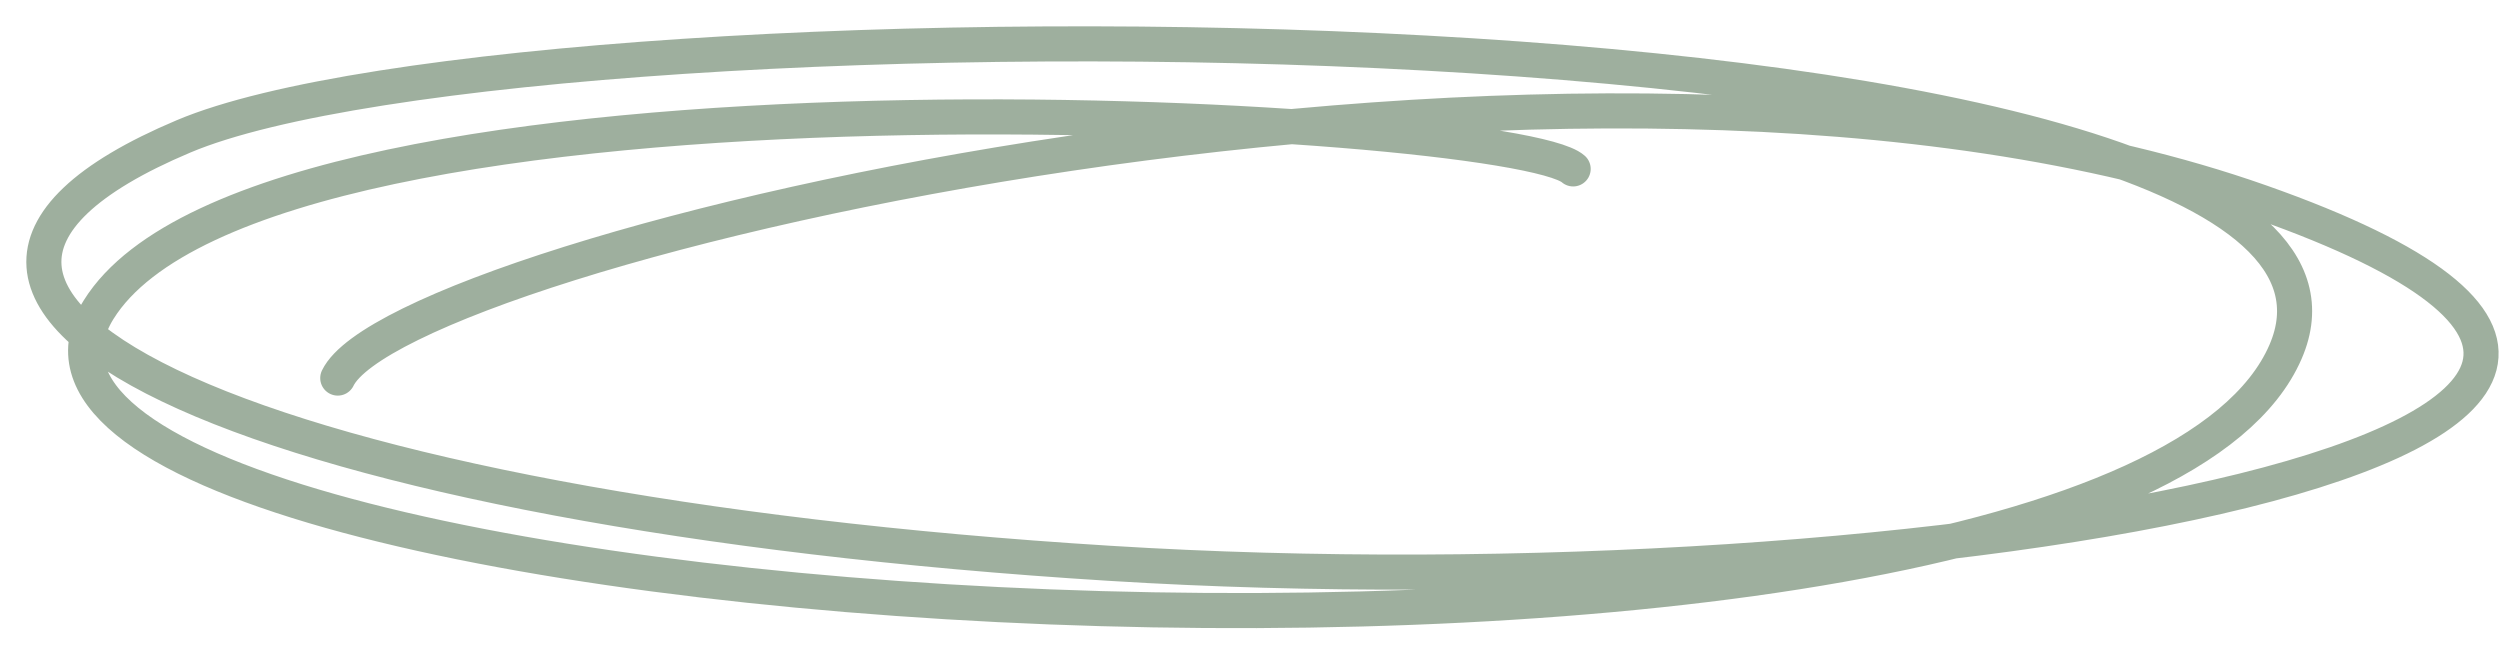 <svg width="57" height="15" viewBox="0 0 57 15" fill="none" xmlns="http://www.w3.org/2000/svg">
<path d="M7.701 8.62C9.106 5.714 36.216 -0.801 51.551 4.609C66.887 10.018 43.883 14.002 25.294 12.843C6.275 11.662 -4.838 6.914 4.188 3.108C12.251 -0.296 55.658 -0.187 52.111 8.02C48.052 17.42 -2.361 14.453 2.25 7.058C6.064 0.945 34.476 2.61 35.868 3.851" stroke="#3F603F" stroke-opacity="0.5" stroke-width="0.8" stroke-linecap="round" stroke-linejoin="round"/>
</svg>
